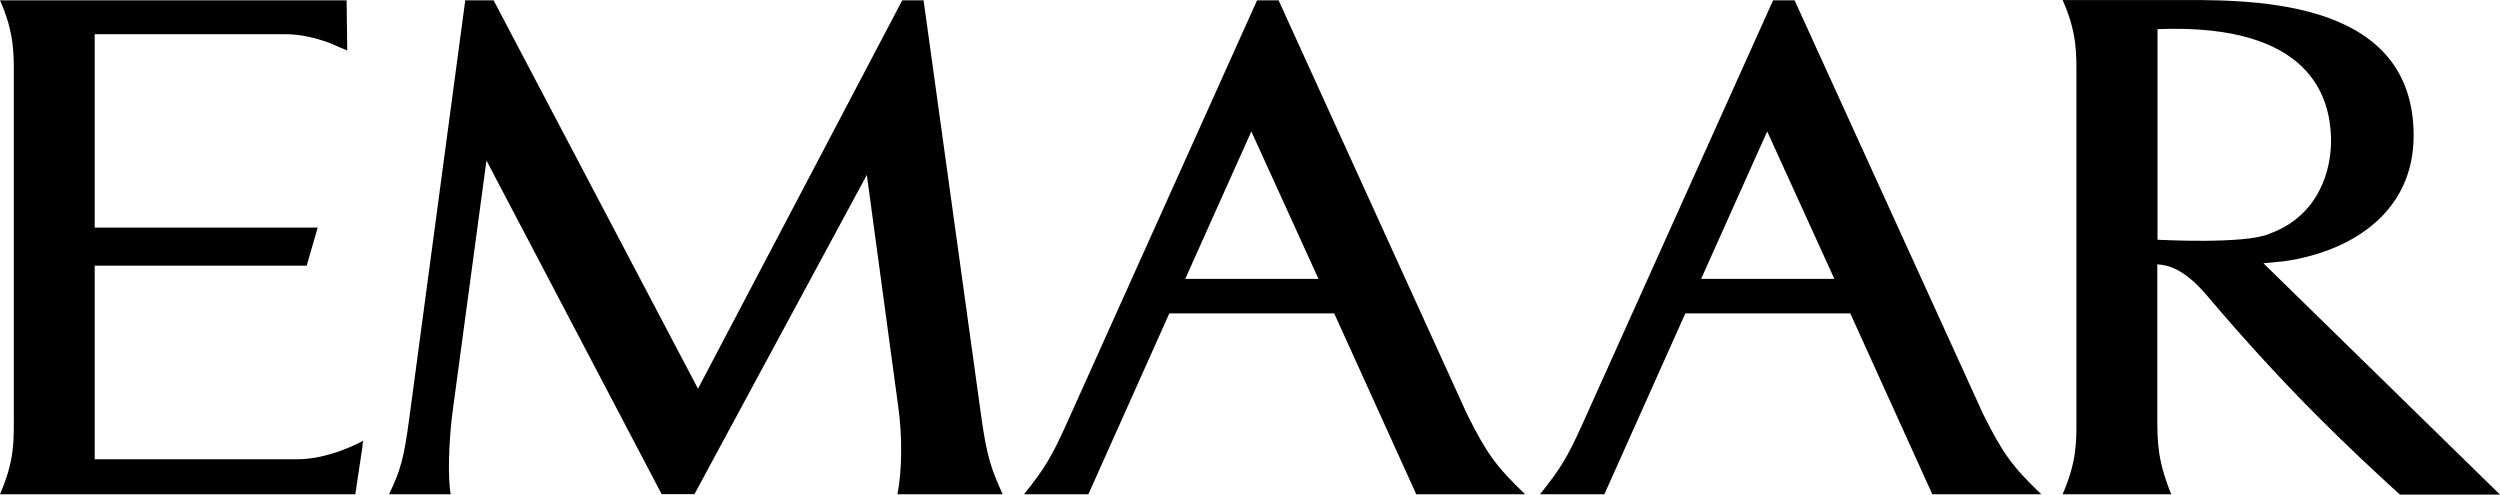<?xml version="1.0" encoding="UTF-8"?>
<svg xmlns="http://www.w3.org/2000/svg" id="katman_2" data-name="katman 2" viewBox="0 0 374.9 74.17">
  <g id="katman_1" data-name="katman 1">
    <g id="Page-1">
      <path id="Shape" d="M54.39,66.74l-1.11,7.38H0c2.2-5.1,2.07-7.98,2.07-11.67V11.72C2.07,8.15,2.2,5.02,0,.05h51.98l.09,7.52c-.97-.39-1.76-.74-2.48-1.07-1.93-.72-4.36-1.39-6.89-1.37H14.2v29h33.44l-1.65,5.71H14.2v29.03h30.14c5.08.09,10.14-2.78,10.14-2.78l-.14.63s.02.02.05.02ZM134.58,74.12c.72-3.64.72-8.79.14-12.99l-4.73-34.9-25.85,47.87h-4.92l-26.27-50.03-5.1,37.82c-.56,4.36-.72,9.88-.26,12.23h-9.24c1.79-3.78,2.23-5.43,3.06-11.65L69.77.05h4.25l30.65,58.24L135.3.05h3.2l8.63,62.28c.86,6.2,1.51,7.98,3.23,11.79h-15.78ZM212.38,74.12l-12.3-27.12h-24.73l-12.14,27.12h-9.65c3.06-3.81,4.11-5.57,6.26-10.3L188.51.05h3.23l28.22,61.98c3.02,6.06,4.43,7.94,8.75,12.09h-16.31ZM289.77,74.12l-12.3-27.12h-24.74l-12.14,27.12h-9.65c3.06-3.81,4.11-5.57,6.26-10.3L265.89.05h3.23l28.24,61.98c3.02,6.06,4.43,7.94,8.75,12.09h-16.34ZM359.89,74.17c-7.4-6.75-16.98-15.71-28.98-29.91-3.43-4.01-5.85-4.52-7.4-4.62v22.81c0,3.67,0,6.57,2.09,11.67h-16.29c2.2-5.1,2.07-7.98,2.07-11.67V11.68c0-3.57.14-6.71-2.07-11.67h15.96c10.91,0,36.68-.97,36.68,20.33,0,11.25-8.93,17.31-19.42,18.84l-3.11.3s34.02,33.25,35.48,34.69h-15.01ZM340.61,34.93l-.02.02c6.87-2.6,9.19-9.12,8.96-14.64-.26-5.31-2.65-16.87-26.01-15.94v31.58s13.09.72,16.75-.88c.21-.09.32-.14.32-.14ZM255.1,41.82h19.98l-10.07-22.11-9.91,22.11ZM177.74,41.82h19.98l-10.07-22.11-9.91,22.11Z"></path>
    </g>
  </g>
</svg>
